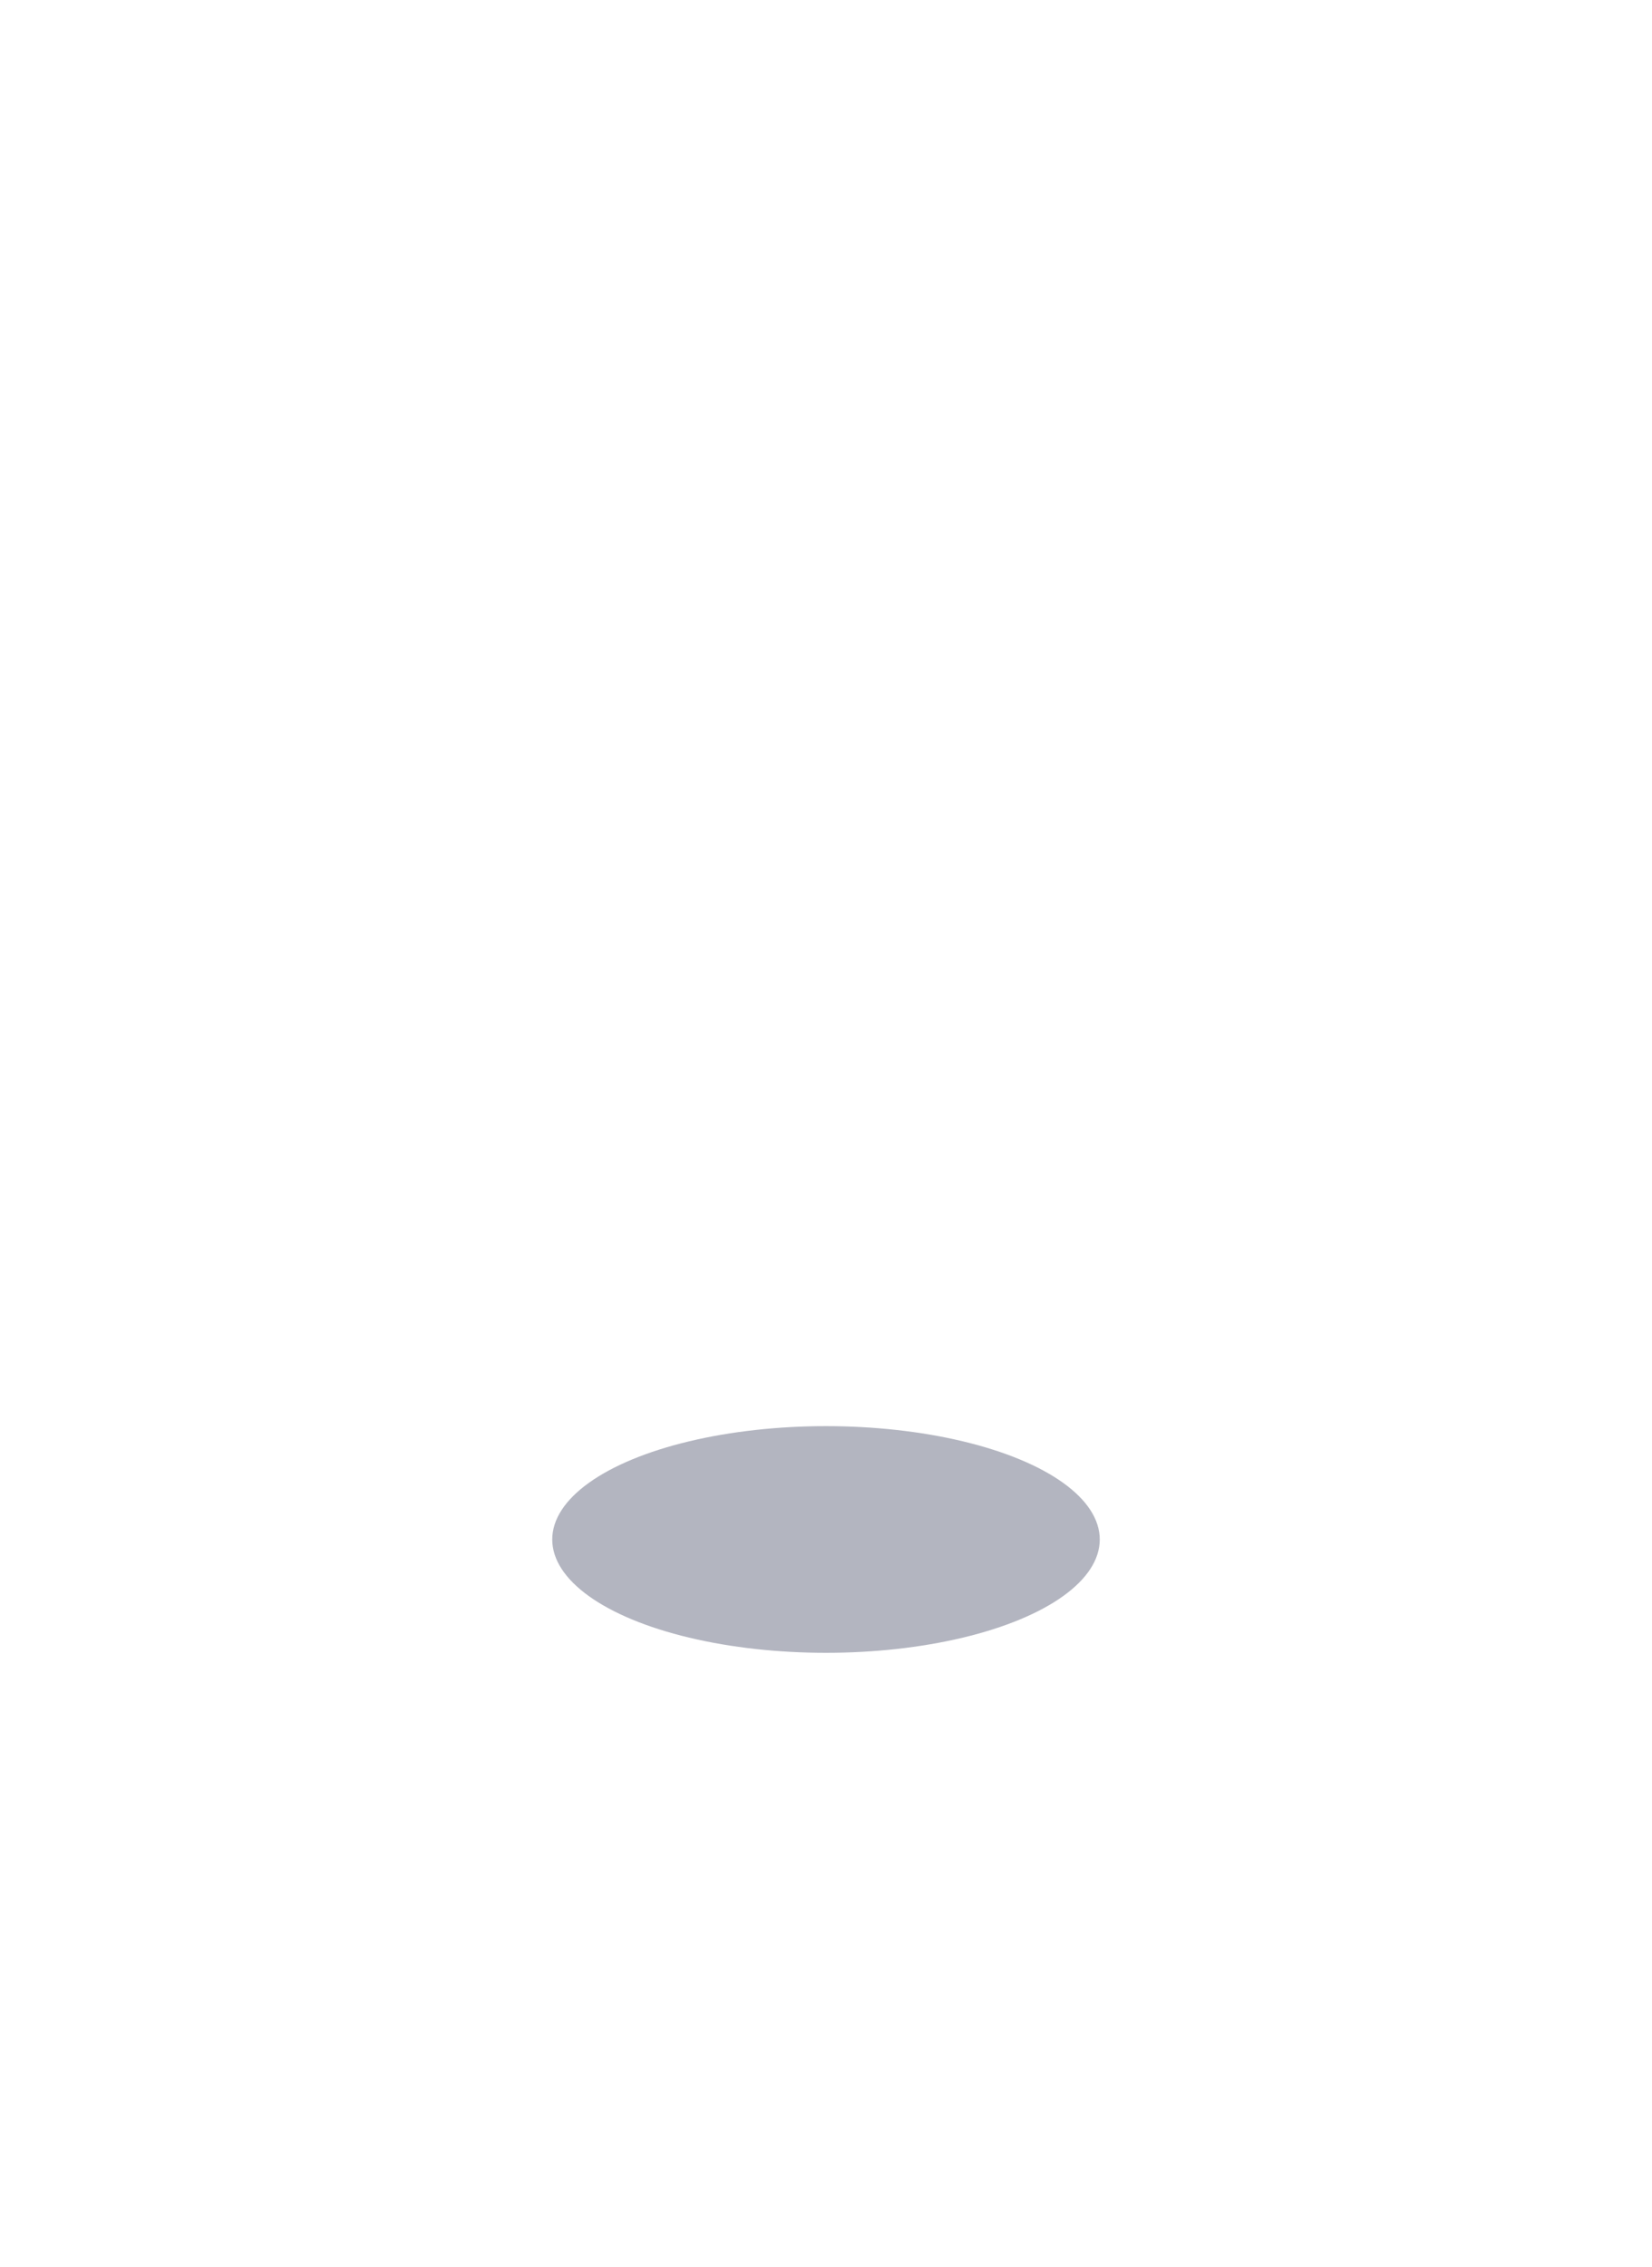 <?xml version="1.0" encoding="utf-8"?>
<!-- Generator: Adobe Illustrator 26.0.3, SVG Export Plug-In . SVG Version: 6.00 Build 0)  -->
<svg version="1.1" xmlns="http://www.w3.org/2000/svg" xmlns:xlink="http://www.w3.org/1999/xlink" x="0px" y="0px" width="350px"
	 height="480px" viewBox="0 0 350 480" style="enable-background:new 0 0 350 480;" xml:space="preserve">
<style type="text/css">
	.st0{display:none;}
	.st1{display:inline;opacity:0.3;fill:#01072E;}
	.st2{display:inline;}
	.st3{fill:#F7F7F7;}
	.st4{fill:#F6F6F6;}
	.st5{fill:none;stroke:#02072C;stroke-width:5;stroke-linecap:round;stroke-linejoin:round;stroke-miterlimit:10;}
	.st6{fill:none;stroke:#02072C;stroke-width:5;stroke-linecap:round;stroke-miterlimit:10;}
	.st7{fill:none;stroke:#02072C;stroke-width:2.5;stroke-linecap:round;stroke-linejoin:round;stroke-miterlimit:10;}
	.st8{fill:#00FFD1;}
	.st9{opacity:0.3;fill:#01072E;}
	.st10{fill:#F6F6F6;stroke:#02072C;stroke-width:5;stroke-miterlimit:10;}
	.st11{fill:none;stroke:#02072C;stroke-width:2.5;stroke-linecap:round;stroke-miterlimit:10;}
	.st12{fill:#01072E;}
	.st13{fill:none;stroke:#02072C;stroke-width:2.5;stroke-miterlimit:10;}
	.st14{enable-background:new    ;}
	.st15{clip-path:url(#SVGID_00000116211764442379191050000014495943471361642914_);}
	.st16{fill:#02072C;}
	.st17{display:inline;fill:none;stroke:#021127;stroke-width:2;stroke-dasharray:2,10;}
</style>
<g id="Ebene_4" class="st0">
	<path class="st1" d="M16.2,320.1l159.3-41.7l0.6-0.1c1.2-0.2,2.5,0.1,3.6,0.7l0.3,0.1L337,390c2.3,1.7,1.7,5.3-1,6.1l-159.1,48.4
		c-3.7,1.1-7.8,0.4-10.9-2L15,326.1C12.7,324.4,13.4,320.8,16.2,320.1z"/>
</g>
<g id="Ebene_2" class="st0">
	<g class="st2">
		<path class="st3" d="M340.7,344.5L185.9,241.2l-5,1.7L30.1,280.8C16.2,285,8.9,299.7,8.9,313.6c0,0-0.4,9.6,4.6,13.1l147.8,113.9"
			/>
		<path class="st4" d="M332.7,388.6l1.9,9.6l-153.4,46.1c-13.9,4.2-25.1-3.6-25.1-17.5s11.3-28.6,25.1-32.8l153.3-46.9l-3.9,21.1
			L332.7,388.6l1.6,9.7"/>
		<path class="st5" d="M341.1,345l-159.9,48.9c-13.9,4.2-25.1,18.9-25.1,32.8s11.3,21.7,25.1,17.5l159.9-48.9l-8.4-6.8"/>
		<path class="st6" d="M334.3,347.1c0,0-7.2,15.6,0,50.3"/>
		<path class="st6" d="M340.7,344.5L185.9,241.2L30.1,280.8C16.2,285,8.9,299.7,8.9,313.6c0,0-0.4,9.6,4.6,13.1l147.8,113.9"/>
		<line class="st7" x1="331" y1="359.7" x2="198" y2="399.7"/>
		<line class="st7" x1="264.7" y1="389.2" x2="310.8" y2="375"/>
		<line class="st7" x1="216.4" y1="423.7" x2="231.8" y2="419"/>
		<line class="st7" x1="331" y1="389.7" x2="244" y2="415.7"/>
		<line class="st7" x1="217" y1="413.7" x2="330" y2="378.7"/>
		<path class="st8" d="M193.5,411.2c0,0,1.6,0,3,2c2,2,1,18,1,18l7-4h6v-13.7c0-1.5-0.1-3-1-4.3c-0.6-0.9-1.8-1.6-3-2"/>
		<line class="st7" x1="184.7" y1="413.2" x2="250.3" y2="393"/>
	</g>
</g>
<g id="Ebene_3">
	<ellipse class="st9" cx="175" cy="326" rx="58" ry="24"/>
</g>
<g id="Ebene_1" class="st0">
	<g class="st2">
		<g>
			<path class="st10" d="M253.5,292c-1.6,2.2-3.7,4.1-6,5.7l-12.7,8.4c-2.1,1.5-4.8,2.3-7.7,1.8c-4.1-0.7-7.4-4.1-8.1-8.2
				c-0.9-5.5,2.7-10.3,7.7-11.4c13.9-3.8,13.1-14.7,13.1-14.7V236l-9,3.6c-2.5,1.1,0,1.7-3,1.3c-4.7-0.6-8.6-4.3-9-9
				c-0.4-4.3,1.9-8,5.3-9.8c2.6-1.5,13-7,22.2-7c5.3,0,8.4,3.1,10.2,6.2c1.5,2.7,2.2,5.7,2.2,8.8V276
				C259,282.9,256.1,288.5,253.5,292z"/>
			<path class="st11" d="M234,236.6l6.2-2.7c0,0,2.8-1.3,3.8,0.7"/>
		</g>
		<path class="st10" d="M234,210.7L234,210.7c-0.5-16.1-26.5-25-58.5-25s-58,8.9-58.5,25l0,0v109h0c0,0.1,0,0.2,0,0.4
			c0,16.3,26.2,27.5,58.5,27.5S234,336.3,234,320c0-0.1,0-0.2,0-0.4h0V210.7z"/>
		<path class="st12" d="M123.3,221.1c8.5,10.3,28.7,14.6,52.2,14.6c24,0,44.5-4.6,52.7-15.2c-8.5-10.3-28.7-15.6-52.2-15.6
			C152,204.9,131.5,210.4,123.3,221.1z"/>
		<path class="st13" d="M232.5,210.2c0,15.9-25.5,25.7-57,25.7s-57-9.9-57-25.7s25.5-24.7,57-24.7S232.5,194.3,232.5,210.2z"/>
		<path class="st6" d="M188,269"/>
		<path class="st6" d="M188,201.3"/>
		<g>
			<g>
				<g class="st14">
					<g class="st14">
						<defs>
							<path id="SVGID_1_" class="st14" d="M231.5,319c0-13.4-24.4-24.3-55-24.5c-30.9-0.2-56.4,10.6-57,24.1c0,0.1,0,0.3,0,0.4
								l0-108.8c0-0.1,0-0.3,0-0.4c0.5-13.6,26-24.4,57-24.1c30.6,0.2,55,11.2,55,24.5C231.5,242.9,231.5,286.4,231.5,319z"/>
						</defs>
						<clipPath id="SVGID_00000142894675328758577050000004347711623107849097_">
							<use xlink:href="#SVGID_1_"  style="overflow:visible;"/>
						</clipPath>
					</g>
					<g class="st14">
						<defs>
							<path id="SVGID_00000111193199680198026270000014302985777217663116_" class="st14" d="M231.5,210.3l0,108.8
								c0,0.1,0,0.3,0,0.4V210.7C231.5,210.6,231.5,210.4,231.5,210.3z"/>
						</defs>
						<clipPath id="SVGID_00000055692567848959521910000006180450859457190041_">
							<use xlink:href="#SVGID_00000111193199680198026270000014302985777217663116_"  style="overflow:visible;"/>
						</clipPath>
					</g>
					<g class="st14">
						<defs>
							<path id="SVGID_00000121990566251555158510000011308835158894172048_" class="st14" d="M119.5,319l0-108.8
								c0,13.4,24.4,24.3,55,24.5c30.9,0.2,56.4-10.6,57-24.1v108.8c-0.5,13.6-26,24.4-57,24.1C143.9,343.3,119.5,332.4,119.5,319z"
								/>
						</defs>
						<clipPath id="SVGID_00000114786056320854946870000004687695758498708914_">
							<use xlink:href="#SVGID_00000121990566251555158510000011308835158894172048_"  style="overflow:visible;"/>
						</clipPath>
						<g style="clip-path:url(#SVGID_00000114786056320854946870000004687695758498708914_);">
							<g>
								<g>
									<path class="st16" d="M146.8,251.1c-4-1-7.7-2.3-10.9-3.7v3.2c1.2,0.5,2.5,1,3.8,1.5l0,13.3c0.9,0.3,1.9,0.7,2.9,1l0-13.3
										c1.4,0.4,2.8,0.9,4.3,1.2V251.1"/>
									<path class="st16" d="M162.8,253.9c-1.2-0.1-2.4-0.3-3.6-0.4v6.6c-2.5-0.3-4.8-0.7-7.2-1.2l0-6.6c-1.1-0.2-2.2-0.5-3.2-0.7
										l0,16.5c1.1,0.3,2.1,0.5,3.2,0.7l0-6.7c2.3,0.5,4.7,0.9,7.2,1.2v6.7c1.2,0.2,2.4,0.3,3.6,0.4V253.9"/>
									<path class="st16" d="M171.4,264.5c0.7-1.6,1.6-3.8,2.3-5.4c0.7,1.6,1.6,3.8,2.2,5.5c-0.5,0-0.9,0-1.4,0
										C173.5,264.5,172.4,264.5,171.4,264.5 M175.3,254.6c-0.3,0-0.5,0-0.8,0c-0.8,0-1.6,0-2.4,0c-3.4,7.6-4.2,9.5-7.1,16.1
										c1.3,0.1,2.6,0.2,3.9,0.3l1.5-3.5c1.4,0.1,2.8,0.1,4.2,0.1c0.8,0,1.7,0,2.5,0l1.4,3.5c1.3,0,2.7-0.1,4-0.2
										C180,265.4,177.7,260,175.3,254.6"/>
									<path class="st16" d="M199.5,252.2c-1.1,0.2-2.2,0.4-3.3,0.6V263c-6.1-5.9-6.1-5.9-9.2-9c-0.8,0.1-1.5,0.1-2.3,0.2v16.5
										c1.2-0.1,2.4-0.2,3.6-0.3v-10.1c3,2.9,6,5.9,9,8.8c0.8-0.1,1.5-0.3,2.3-0.4V252.2"/>
									<path class="st16" d="M214.8,247.5c-1,0.4-2.1,0.9-3.2,1.3c-3.3,5.9-3.4,6.1-5.4,9.5v-7.8c-1,0.3-2,0.6-3.1,0.8v16.5
										c1-0.3,2.1-0.5,3.1-0.8v-4.1l1.8-3c1.2,1.6,2.8,3.6,3.9,5.2c1.1-0.4,2.2-0.9,3.2-1.3c-2.9-3.8-3-4.1-5.3-6.9
										C213.1,250.9,213.2,250.8,214.8,247.5"/>
									<path class="st16" d="M145.6,272.8c-0.9-0.3-1.8-0.5-2.7-0.8c-0.7,1.5-1.7,3.4-2.4,4.9c-0.7-2-1.6-4.6-2.3-6.5
										c-0.8-0.3-1.6-0.6-2.4-1c1,3,2.5,6.9,3.5,9.9v4.5c0.7,0.3,1.5,0.5,2.2,0.8V280C142.7,277.8,144.4,274.9,145.6,272.8"/>
									<path class="st16" d="M152.1,284.9c-4-0.9-5.2-6.2-2.5-7.9c2.8-1.7,7.5,1.5,6.6,5.6C155.8,284.1,154.3,285.3,152.1,284.9
										 M152.1,274.1c-6.7-1.2-8,5.7-4.9,10.1c3.8,5.5,11.1,3.9,11.8-1.2C159.7,278.6,156,274.9,152.1,274.1"/>
									<path class="st16" d="M172.6,276.5c-1,0-2-0.1-3-0.1l0,8c-0.1,3.1-3.6,2.8-4.8,1.6c-0.6-0.6-0.7-1.4-0.7-2v-8
										c-1-0.1-1.9-0.2-2.9-0.3v8.2c0.1,6.1,7.7,6.7,10.3,3.9c1.1-1.1,1.1-2.5,1.1-3.2V276.5"/>
									<path class="st16" d="M190.4,275.7c-3.1,0.4-6.3,0.6-9.6,0.8l0,12.9c1,0,2-0.1,2.9-0.2v-5.2c2-0.1,3.9-0.3,5.9-0.5l0-2.4
										c-1.9,0.2-3.9,0.4-5.9,0.5v-2.9c2.3-0.1,4.5-0.4,6.7-0.6V275.7"/>
									<path class="st16" d="M198.4,285c-4,0.7-5.1-3.4-3.3-6c2.2-3.2,6.7-3.1,7.2,0.2C202.8,281.8,201,284.5,198.4,285
										 M198.4,274.2c-7.2,1.6-9.1,9.8-4.4,12.7c5.2,3.3,12.3-2.8,10.8-9.1C204.4,276,202.6,273.4,198.4,274.2"/>
									<path class="st16" d="M209.2,277.5V274c0.7-0.2,1.3-0.5,2-0.7c1.6-0.6,1.7,1.4,1.2,2.4c-0.4,0.7-0.9,1-1.4,1.2
										C210.4,277.1,209.8,277.3,209.2,277.5 M211.2,270.9c-1.4,0.5-2.8,1-4.3,1.4v12.9c0.8-0.2,1.5-0.5,2.3-0.7v-4.7
										c0.4-0.1,0.9-0.3,1.3-0.5c0.7,1.2,1.6,2.7,2.3,3.9c0.8-0.3,1.6-0.7,2.4-1c-0.7-1.2-1.7-2.8-2.5-4c3-2.5,2.6-7.5,0.1-7.6
										C212.1,270.6,211.5,270.8,211.2,270.9"/>
									<path class="st16" d="M140.3,289.1c-3.9-1.3-4.4,2.4-3.3,4.9c0.7,1.5,1.9,2.5,3.1,3.5c0.6,0.5,1.1,0.9,1.4,1.6
										c0.5,1-0.2,2-1.5,1.5c-1.6-0.6-2.4-1.9-3-3c-0.4,0.4-0.9,1-1.2,1.4c2,4.7,7.1,5.8,8.3,2.9c1.2-2.9-1.4-5.1-3.3-6.6
										c-3.8-3.3-1.4-3.6-1.3-3.6c0.7-0.1,2.3,0.7,3.3,2.3c0.4-0.5,0.9-1.1,1.3-1.6C143.7,291.5,142.5,289.9,140.3,289.1"/>
									<path class="st16" d="M155.5,293.2c-3.6-0.6-7.1-1.4-10.3-2.3l0,2.6c1.2,0.3,2.4,0.7,3.7,1v11c0.9,0.2,1.8,0.4,2.7,0.6
										l0-11c1.3,0.3,2.6,0.5,4,0.7V293.2"/>
									<path class="st16" d="M159.5,302l1.8-4.3l1.7,4.7C161.8,302.3,160.6,302.2,159.5,302 M162.5,294.1
										c-0.8-0.1-1.6-0.2-2.4-0.3c-2.7,6.2-2.9,6.8-5.5,12.8c1,0.2,2,0.3,3,0.5l1.1-2.8c1.7,0.2,3.4,0.4,5.2,0.6l1.1,3.1
										c1.1,0.1,2.2,0.2,3.2,0.2C165.9,302.7,165.2,300.9,162.5,294.1"/>
									<path class="st16" d="M181,294.7c-1.2,0.1-2.4,0.1-3.6,0.1c-1,1.8-2.4,4.2-3.4,6c-1-1.8-2.4-4.2-3.3-6.1
										c-1.2,0-2.4-0.1-3.6-0.2c3.4,6,3.5,6.1,5.4,9.2v4.7c0.7,0,1.4,0,2.1,0c0.4,0,0.7,0,1.1,0l0-4.7
										C179.2,297.9,179.2,297.8,181,294.7"/>
									<path class="st16" d="M186,294.4c-1,0.1-2,0.2-3.1,0.2l0,13.6c1-0.1,2.1-0.1,3.1-0.2V294.4"/>
									<path class="st16" d="M201.4,292c-0.9,0.2-1.8,0.4-2.7,0.6v8.4c-2.5-2.4-5-4.8-7.5-7.2c-0.6,0.1-1.2,0.2-1.9,0.2v13.6
										c1-0.1,1.9-0.2,2.9-0.4V299c2.4,2.4,4.9,4.7,7.3,7.1c0.6-0.1,1.2-0.3,1.8-0.4V292"/>
									<path class="st16" d="M210,289.3c-6.9,2.5-8.5,11.7-3.9,14c0,0,4.9,2.3,8.9-4.6v-5.6c-1.6,0.7-3.3,1.4-5.1,2v2.4
										c1.1-0.4,2.1-0.8,3.1-1.2l0,1.9c-2.2,3.5-6.1,3.8-6.8,0.5c-1-4.4,3.8-8.3,6.6-6.6c0.1,0.1,0.2,0.2,0.3,0.2
										c0.4-0.8,1-1.8,1.4-2.5C213.1,288.5,210.9,289,210,289.3"/>
									<path class="st16" d="M139.4,308c-0.8-0.3-1.7-0.6-2.5-1v15.1c2.8,1.2,5.9,2.2,9.2,3.1l0-2.9c-2.4-0.6-4.6-1.4-6.7-2.1V308
										"/>
									<path class="st16" d="M151.5,320.5c0.5-1.4,1.3-3.3,1.8-4.7c0.5,1.6,1.3,3.7,1.8,5.3C153.9,321,152.7,320.8,151.5,320.5
										 M154.6,312c-0.8-0.1-1.7-0.3-2.5-0.5c-1.7,4.2-3.4,8.2-5.6,13.8c1,0.3,2,0.5,3,0.7l1.1-3c1.7,0.4,3.5,0.7,5.3,1l1.2,3.4
										c1.1,0.2,2.2,0.3,3.4,0.5C158.7,323.1,157,318.6,154.6,312"/>
									<path class="st16" d="M172.6,313.7c-4.5-0.1-8.9-0.4-13.1-1l0,2.9c1.5,0.2,3.1,0.4,4.7,0.5v12.1c1.1,0.1,2.3,0.2,3.4,0.3
										l0-12.1c1.6,0.1,3.3,0.2,4.9,0.2V313.7"/>
									<path class="st16" d="M186.5,313.3c-3.8,0.3-7.6,0.5-11.6,0.5v15.1c4,0,7.9-0.1,11.6-0.5l0-2.8c-2.6,0.2-5.3,0.4-8.1,0.4
										l0-3.4c2.6-0.1,5.1-0.2,7.5-0.4l0-2.8c-2.5,0.2-5,0.3-7.5,0.4l0-3.2c2.8-0.1,5.5-0.2,8.1-0.4V313.3"/>
									<path class="st16" d="M191.3,324.8c-1.9,0.3-2.3,2.2-1.3,3c1.1,0.9,3.2-0.1,3-1.8C193,325.3,192.3,324.6,191.3,324.8
										 M192.9,312.3c-1.1,0.2-2.2,0.3-3.2,0.4c0.1,3.7,0.1,7.4,0.2,11.1c1-0.1,1.9-0.2,2.8-0.4
										C192.7,319.7,192.8,316,192.9,312.3"/>
									<path class="st16" d="M202,310.4c-4.4,1.1-9.4,6.9-1.1,12.1c0,0,4.7,2.7,5.6,1.9c9-8,8.3-13.5,8.2-14.1
										c-0.7-3.9-5.7-2.9-8.1,0.6c-0.1,0.2-0.3,0.4-0.4,0.6C205.7,311,204.6,309.8,202,310.4"/>
								</g>
							</g>
						</g>
					</g>
				</g>
			</g>
		</g>
	</g>
</g>
<g id="Ebene_5" class="st0">
	<path id="Pfad_835" class="st17" d="M159.5,48.2c-18.3,42.5,18.3,62.6,4.9,112.7"/>
</g>
<g id="Ebene_6" class="st0">
	<path id="Pfad_836" class="st17" d="M188.5,69.1c-11.1,32.3,18.3,48.8,4.9,87.7"/>
</g>
</svg>

